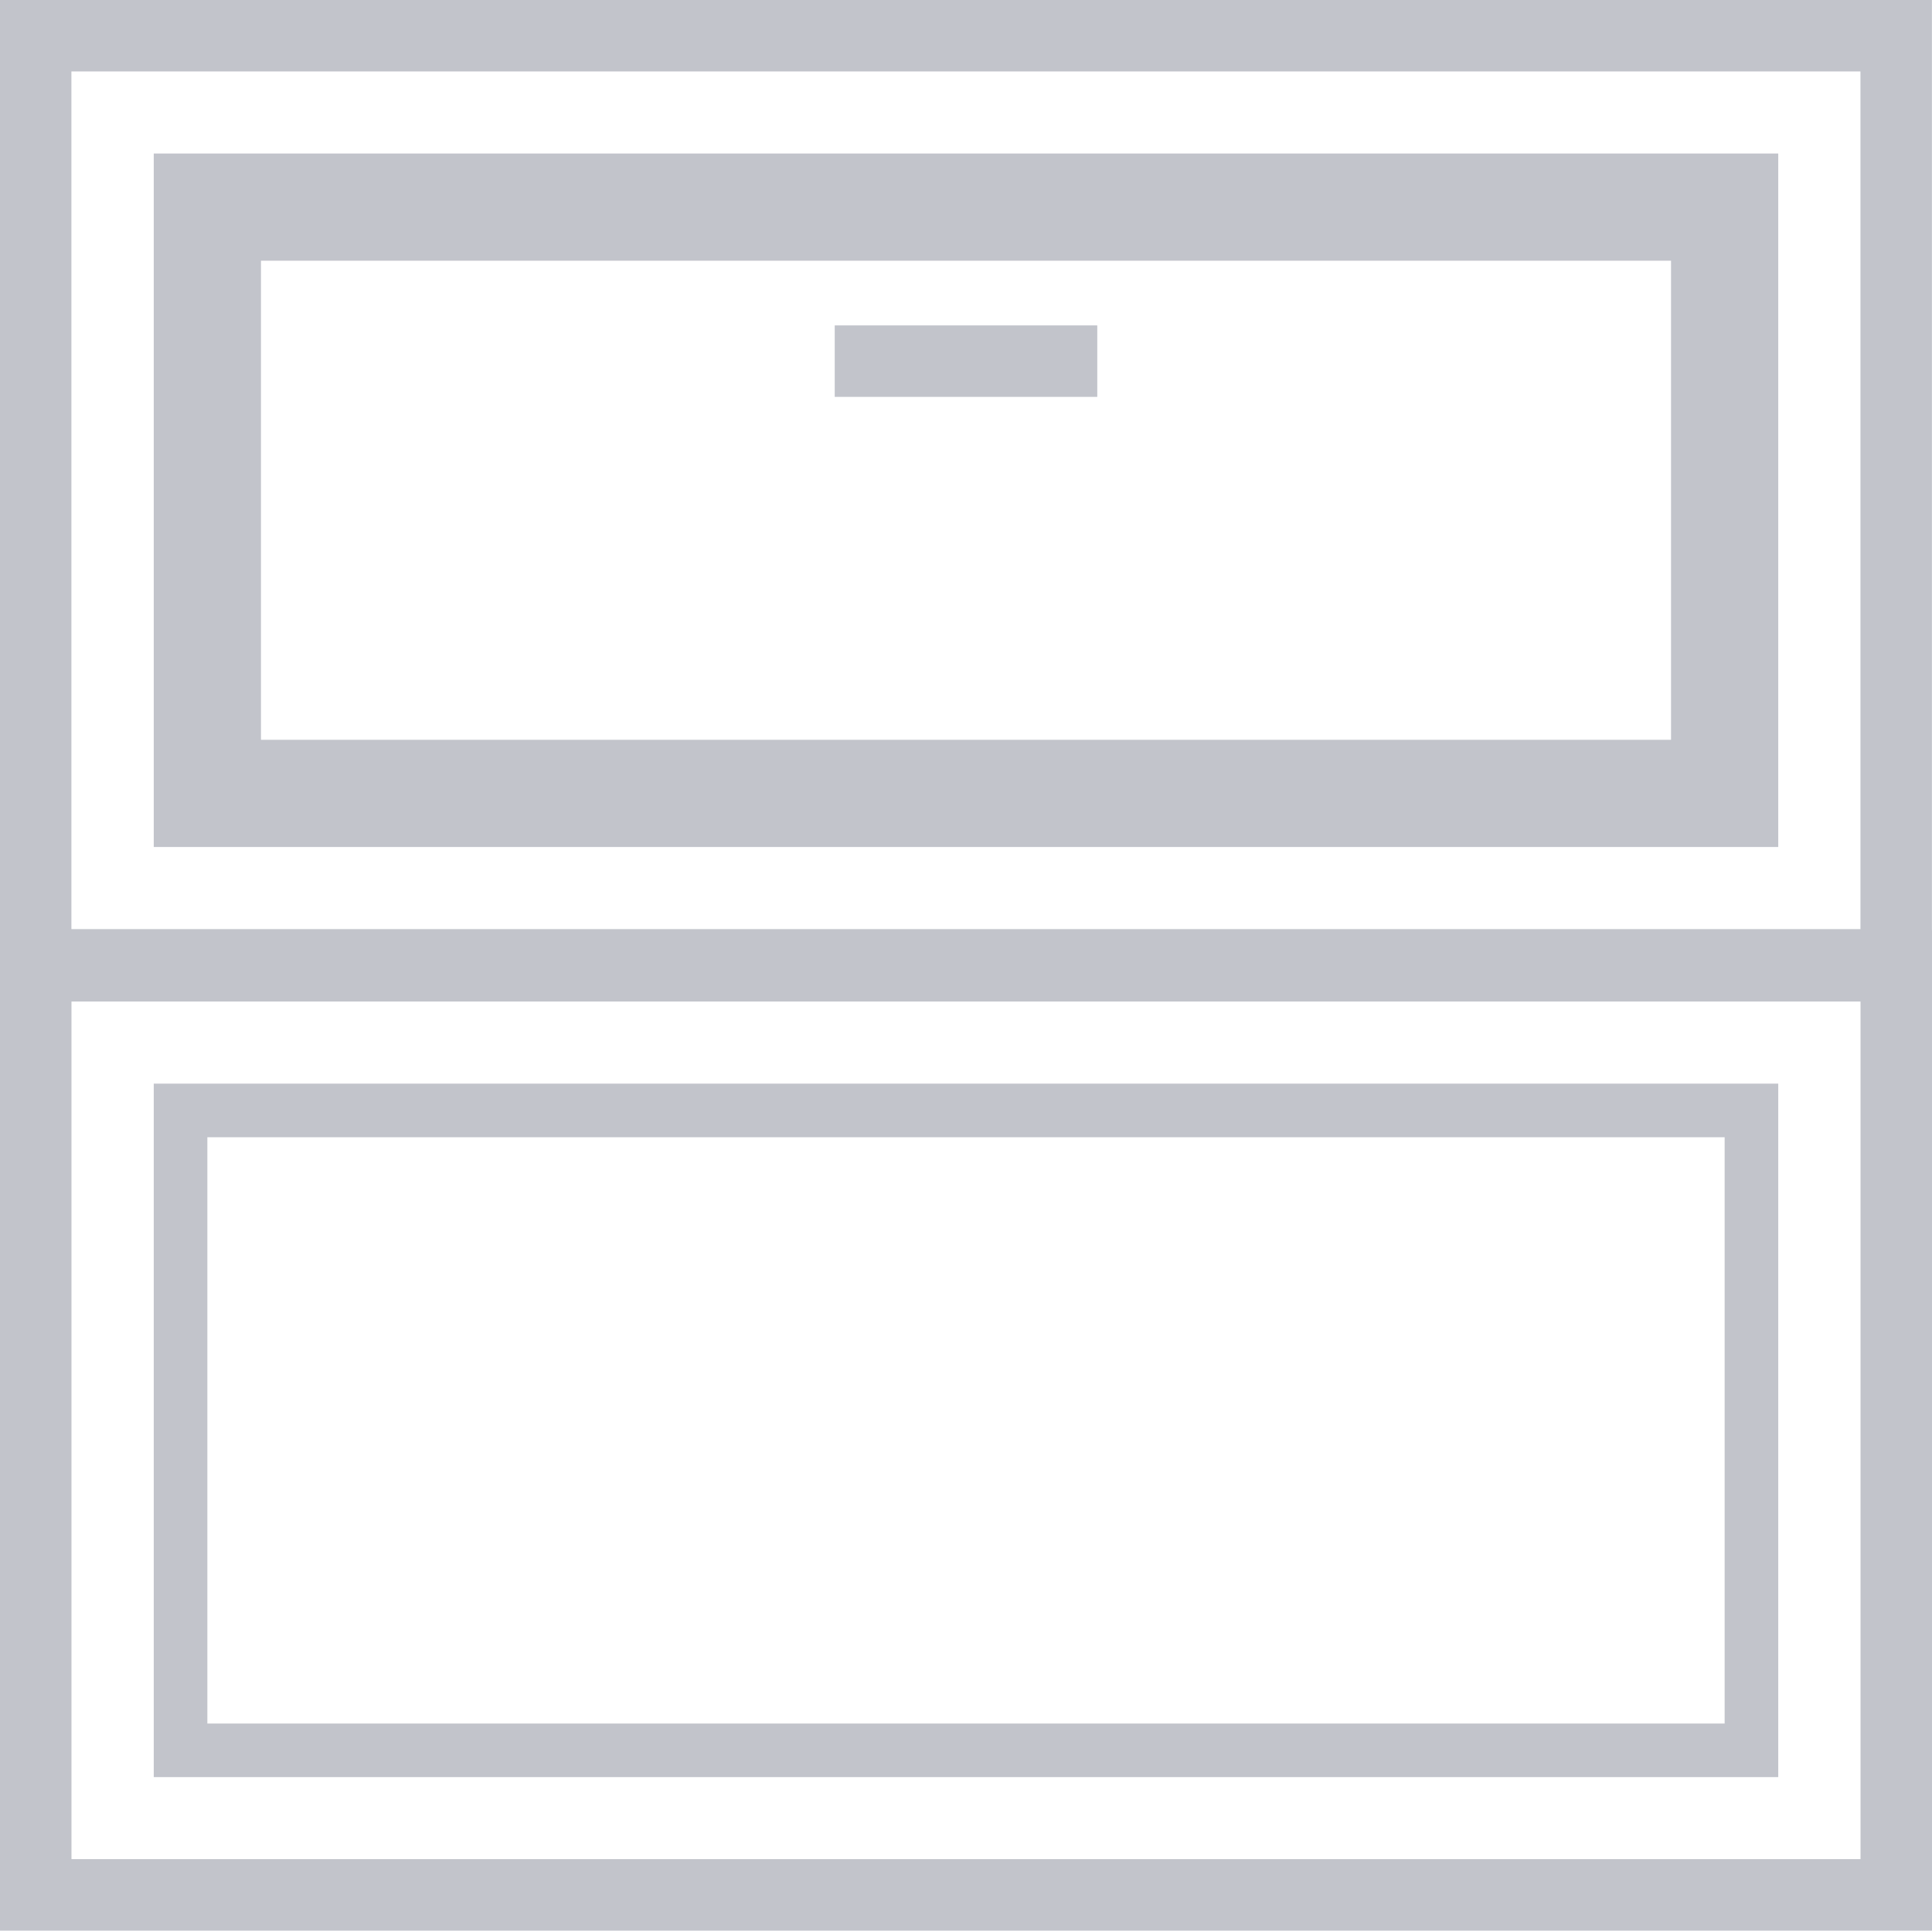 <?xml version="1.0" encoding="UTF-8"?> <svg xmlns="http://www.w3.org/2000/svg" id="Layer_1" data-name="Layer 1" width="27.029" height="27.014" viewBox="0 0 27.029 27.014"><defs><style>.cls-1{fill:none;stroke:#c2c4cb;stroke-miterlimit:10;}.cls-2{fill:#c2c4cb;}</style></defs><rect class="cls-1" x="7.014" y="6.999" width="13" height="26.029" transform="translate(33.528 6.499) rotate(90)"></rect><rect class="cls-1" x="7.014" y="-6.014" width="13" height="26.029" transform="translate(20.514 -6.514) rotate(90)"></rect><path class="cls-2" d="M24.128,15.912v8.203H2.901V15.912H24.128m.75-.75H2.151v9.703H24.878V15.162Z"></path><path class="cls-2" d="M23.378,3.648v6.703H3.651V3.648H23.378m1.5-1.5H2.151v9.703H24.878V2.148Z"></path><line class="cls-1" x1="15.351" y1="5.053" x2="11.678" y2="5.053"></line></svg> 